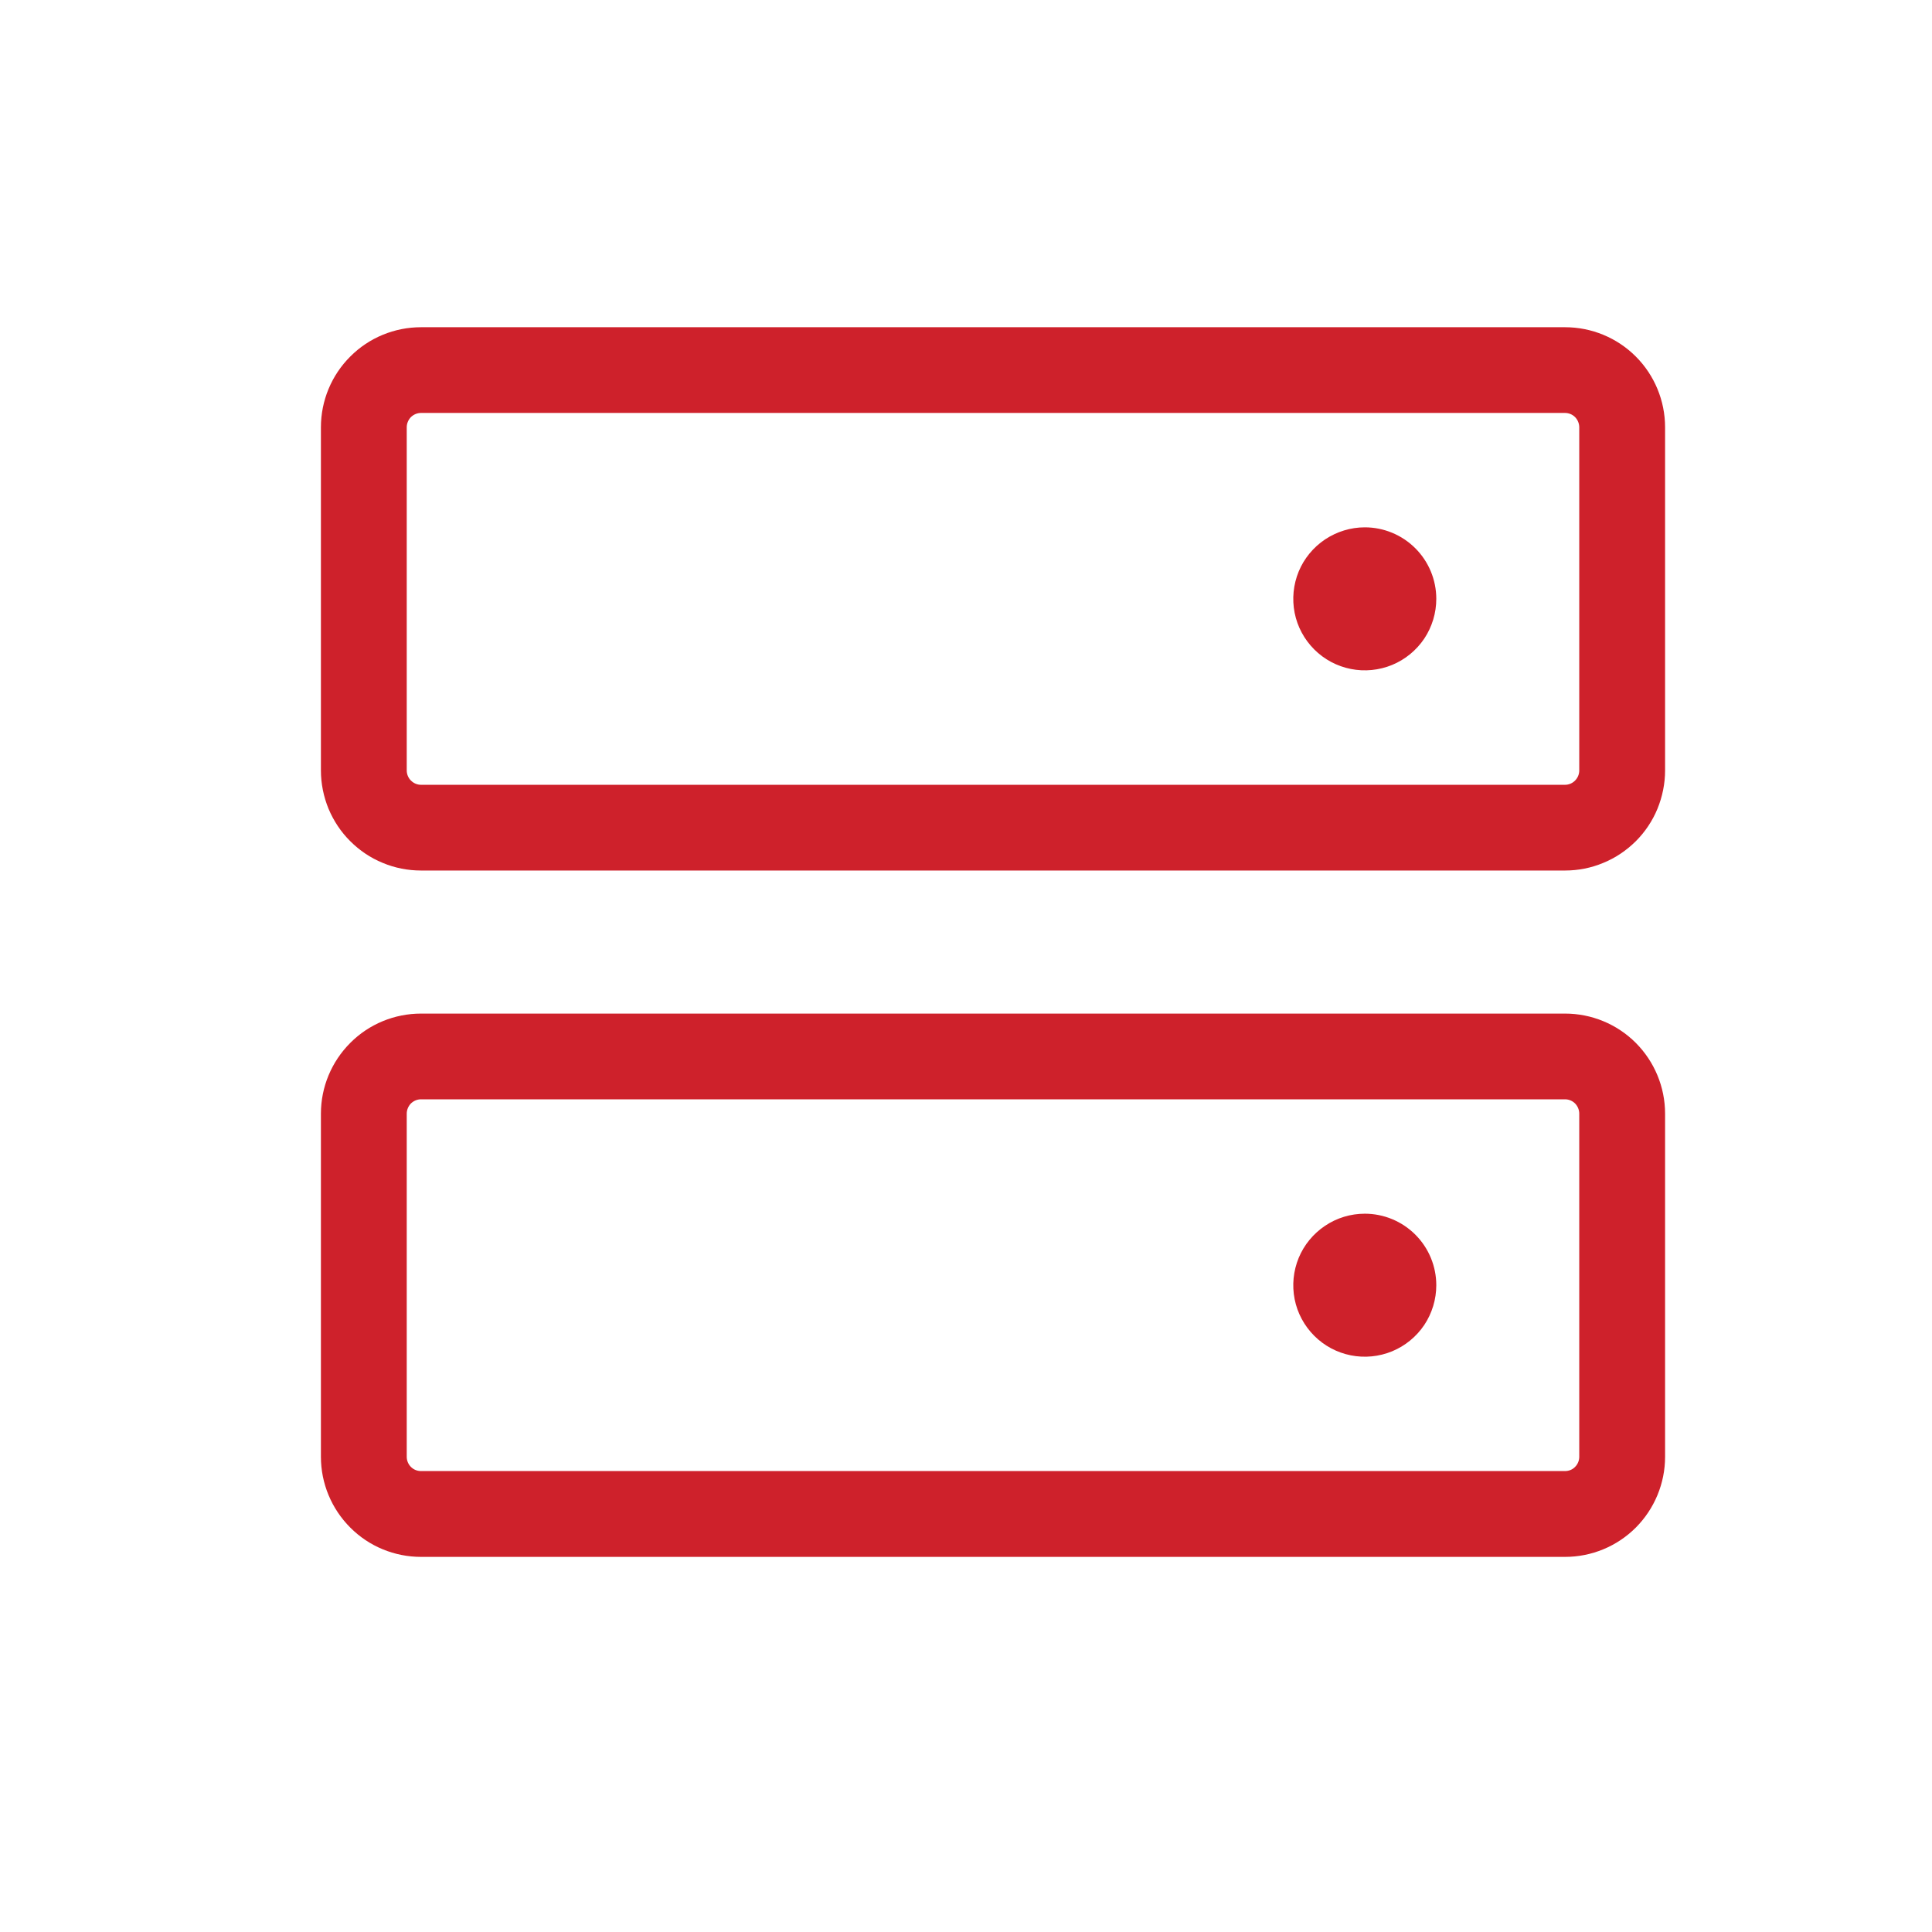 <svg width="19" height="19" viewBox="0 0 19 19" fill="none" xmlns="http://www.w3.org/2000/svg">
<g id="HardDrives">
<path id="Vector" d="M15.391 9.968H4.141C3.88 9.968 3.629 10.071 3.445 10.256C3.26 10.441 3.156 10.691 3.156 10.952V14.327C3.156 14.588 3.26 14.838 3.445 15.023C3.629 15.208 3.88 15.311 4.141 15.311H15.391C15.652 15.311 15.902 15.208 16.087 15.023C16.271 14.838 16.375 14.588 16.375 14.327V10.952C16.375 10.691 16.271 10.441 16.087 10.256C15.902 10.071 15.652 9.968 15.391 9.968ZM15.531 14.327C15.531 14.364 15.516 14.4 15.49 14.426C15.464 14.453 15.428 14.467 15.391 14.467H4.141C4.103 14.467 4.068 14.453 4.041 14.426C4.015 14.4 4 14.364 4 14.327V10.952C4 10.915 4.015 10.879 4.041 10.852C4.068 10.826 4.103 10.811 4.141 10.811H15.391C15.428 10.811 15.464 10.826 15.49 10.852C15.516 10.879 15.531 10.915 15.531 10.952V14.327ZM15.391 3.218H4.141C3.88 3.218 3.629 3.321 3.445 3.506C3.26 3.69 3.156 3.941 3.156 4.202V7.577C3.156 7.706 3.182 7.834 3.231 7.954C3.281 8.073 3.353 8.182 3.445 8.273C3.536 8.364 3.644 8.437 3.764 8.486C3.883 8.536 4.011 8.561 4.141 8.561H15.391C15.52 8.561 15.648 8.536 15.767 8.486C15.887 8.437 15.995 8.364 16.087 8.273C16.178 8.182 16.251 8.073 16.3 7.954C16.349 7.834 16.375 7.706 16.375 7.577V4.202C16.375 3.941 16.271 3.69 16.087 3.506C15.902 3.321 15.652 3.218 15.391 3.218ZM15.531 7.577C15.531 7.614 15.516 7.65 15.49 7.676C15.464 7.703 15.428 7.718 15.391 7.718H4.141C4.103 7.718 4.068 7.703 4.041 7.676C4.015 7.65 4 7.614 4 7.577V4.202C4 4.165 4.015 4.129 4.041 4.102C4.068 4.076 4.103 4.061 4.141 4.061H15.391C15.428 4.061 15.464 4.076 15.49 4.102C15.516 4.129 15.531 4.165 15.531 4.202V7.577ZM14.125 5.889C14.125 6.028 14.084 6.164 14.007 6.28C13.929 6.396 13.819 6.486 13.691 6.539C13.562 6.592 13.421 6.606 13.285 6.579C13.148 6.552 13.023 6.485 12.925 6.387C12.826 6.288 12.759 6.163 12.732 6.027C12.705 5.89 12.719 5.749 12.772 5.62C12.825 5.492 12.916 5.382 13.031 5.305C13.147 5.228 13.283 5.186 13.422 5.186C13.608 5.186 13.787 5.26 13.919 5.392C14.051 5.524 14.125 5.703 14.125 5.889ZM14.125 12.639C14.125 12.778 14.084 12.914 14.007 13.03C13.929 13.146 13.819 13.236 13.691 13.289C13.562 13.342 13.421 13.356 13.285 13.329C13.148 13.302 13.023 13.235 12.925 13.137C12.826 13.038 12.759 12.913 12.732 12.777C12.705 12.64 12.719 12.499 12.772 12.37C12.825 12.242 12.916 12.132 13.031 12.055C13.147 11.977 13.283 11.936 13.422 11.936C13.608 11.936 13.787 12.01 13.919 12.142C14.051 12.274 14.125 12.453 14.125 12.639Z" fill="#CE212B"/>
</g>
</svg>
